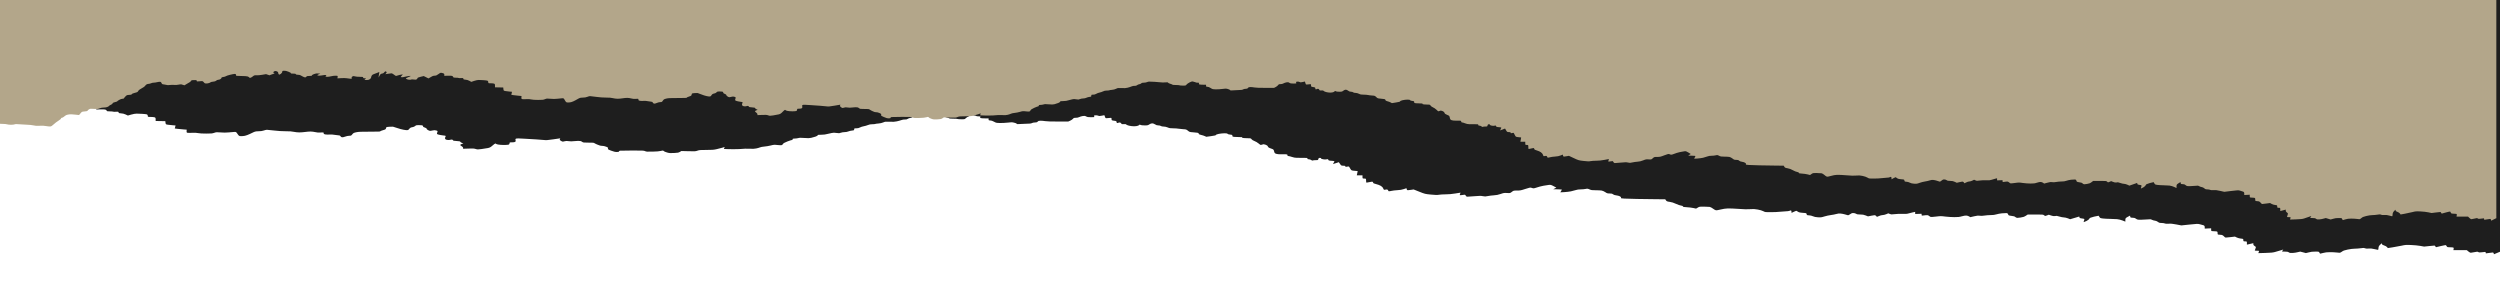 <?xml version="1.0" encoding="UTF-8"?> <svg xmlns="http://www.w3.org/2000/svg" width="4096" height="494" viewBox="0 0 4096 494" fill="none"> <mask id="mask0_4167_3101" style="mask-type:alpha" maskUnits="userSpaceOnUse" x="0" y="0" width="4096" height="494"> <rect width="4096" height="493.824" fill="#D9D9D9"></rect> </mask> <g mask="url(#mask0_4167_3101)"> <g filter="url(#filter0_d_4167_3101)"> <path fill-rule="evenodd" clip-rule="evenodd" d="M4091.02 408.514L4096 406.435L4096 -57.486L4096 -521.407L1697 -521.407L-702 -521.407L-702 -135.692L-702 250.023L-699.29 251.064C-697.185 251.871 -695.138 252.104 -690.142 252.104C-686.296 252.104 -682.791 252.387 -681.432 252.807C-680.182 253.194 -676.827 253.517 -673.98 253.525C-671.056 253.534 -667.984 253.239 -666.928 252.848C-665.488 252.315 -663.978 252.257 -660.392 252.593C-657.828 252.833 -650.986 253.177 -645.188 253.356C-638.398 253.567 -633.186 254.004 -630.545 254.585C-627.209 255.318 -625.073 255.428 -619.078 255.173C-613.518 254.937 -610.436 255.06 -606.516 255.671C-603.659 256.117 -600.126 256.413 -598.665 256.327C-596.697 256.213 -594.944 255.305 -591.899 252.821C-589.639 250.977 -585.55 248.319 -582.812 246.914C-580.061 245.503 -577.833 243.844 -577.833 243.206C-577.833 242.507 -577.15 242.052 -576.1 242.052C-575.147 242.052 -573.357 241.245 -572.125 240.258C-570.892 239.27 -568.838 238.076 -567.56 237.604C-566.283 237.132 -563.452 236.628 -561.268 236.483C-559.086 236.338 -554.167 236.554 -550.338 236.963C-546.509 237.371 -543.311 237.66 -543.231 237.605C-543.15 237.55 -541.891 236.277 -540.432 234.775C-537.869 232.139 -537.602 232.035 -532.609 231.729C-528.361 231.468 -527.308 231.197 -526.696 230.201C-526.288 229.535 -524.912 228.565 -523.64 228.045C-521.582 227.204 -520.587 227.149 -514.564 227.545C-508.125 227.969 -507.611 227.926 -503.868 226.658C-501.118 225.726 -498.599 225.321 -495.49 225.312C-492.359 225.303 -490.193 224.952 -488.169 224.124C-486.588 223.478 -485.293 222.702 -485.293 222.398C-485.293 222.095 -484.017 221.437 -482.455 220.935C-480.894 220.433 -479.259 219.359 -478.824 218.548C-478.244 217.468 -476.965 216.891 -474.048 216.394C-471.857 216.019 -470.065 215.486 -470.065 215.209C-470.065 214.932 -468.353 213.861 -466.258 212.831C-463.919 211.679 -461.436 210.954 -459.816 210.948C-458.366 210.944 -457.175 210.67 -457.168 210.341C-457.163 210.012 -455.885 208.626 -454.329 207.261C-451.728 204.978 -451.147 204.767 -447.066 204.629C-443.603 204.511 -442.492 204.243 -441.998 203.408C-441.61 202.75 -439.332 201.919 -436.095 201.254C-431.627 200.335 -430.646 199.868 -429.652 198.193C-428.896 196.916 -426.526 195.362 -422.965 193.807C-419.932 192.482 -417.079 190.786 -416.628 190.04C-416.177 189.293 -414.97 188.204 -413.945 187.62C-412.92 187.036 -410.978 186.552 -409.628 186.543C-408.278 186.535 -406.219 186.097 -405.054 185.571C-403.888 185.044 -401.565 184.606 -399.894 184.597C-398.222 184.587 -395.536 184.272 -393.925 183.896C-392.314 183.519 -389.885 183.204 -388.528 183.194C-386.562 183.181 -385.845 183.588 -385.014 185.193C-384.101 186.953 -383.488 187.248 -380.168 187.525C-378.079 187.699 -375.666 188.08 -374.806 188.372C-373.74 188.733 -372.019 188.758 -369.388 188.45C-367.267 188.202 -363.312 188.123 -360.598 188.274C-357.363 188.456 -354.488 188.308 -352.246 187.844C-350.365 187.456 -348.036 187.244 -347.07 187.374C-346.104 187.504 -344.323 187.959 -343.114 188.385C-341.073 189.105 -340.821 189.093 -339.6 188.218C-338.876 187.699 -336.958 186.73 -335.335 186.064C-333.712 185.398 -331.473 184.268 -330.356 183.553C-329.24 182.839 -328.328 181.927 -328.328 181.528C-328.328 181.129 -327.063 180.673 -325.519 180.514C-323.974 180.356 -321.469 180.298 -319.955 180.386C-317.919 180.503 -317.227 180.837 -317.304 181.666C-317.398 182.678 -317.055 182.755 -313.79 182.45C-311.799 182.265 -309.126 182.083 -307.85 182.047C-306.202 182 -305.163 182.432 -304.275 183.537C-303.586 184.393 -302.414 185.342 -301.669 185.646C-300.727 186.031 -299.141 186.064 -296.458 185.753C-294.336 185.508 -292.101 184.849 -291.492 184.289C-290.775 183.628 -288.919 183.172 -286.221 182.992C-283.195 182.79 -281.512 182.32 -280.063 181.271C-278.921 180.444 -277.1 179.827 -275.805 179.827C-274.56 179.827 -272.69 179.296 -271.65 178.647C-270.61 177.998 -269.758 177.046 -269.758 176.531C-269.758 175.879 -268.687 175.499 -266.235 175.279C-264.296 175.105 -262.168 174.548 -261.505 174.042C-260.842 173.535 -257.17 172.476 -253.348 171.687C-249.525 170.899 -245.46 170.254 -244.314 170.255C-242.805 170.256 -242.196 170.655 -242.105 171.703C-242.035 172.498 -241.691 173.267 -241.338 173.411C-240.987 173.555 -236.563 173.689 -231.508 173.709C-225.751 173.732 -221.377 173.996 -219.803 174.415C-218.421 174.783 -217.022 175.507 -216.691 176.022C-216.343 176.566 -215.424 176.854 -214.497 176.709C-213.621 176.572 -211.536 175.533 -209.863 174.402C-207.061 172.507 -206.5 172.361 -202.699 172.542C-200.247 172.659 -195.699 172.311 -191.483 171.682L-184.39 170.626L-181.08 171.589L-177.769 172.552L-174.734 171.523C-173.064 170.956 -170.701 170.244 -169.48 169.94C-167.429 169.429 -167.408 169.338 -169.204 168.743C-170.647 168.265 -170.88 167.82 -170.111 167.012C-169.542 166.414 -168.251 165.796 -167.247 165.638C-166.24 165.48 -164.436 165.714 -163.236 166.158C-161.936 166.639 -161.054 167.612 -161.054 168.566C-161.054 169.447 -160.551 170.534 -159.938 170.982C-158.959 171.697 -158.494 171.608 -156.136 170.255C-154.623 169.386 -153.395 167.952 -153.327 166.97C-153.219 165.431 -152.822 165.21 -149.915 165.074C-147.51 164.961 -145.205 165.395 -141.35 166.686C-138.205 167.739 -136.326 168.719 -136.697 169.114C-137.163 169.609 -136.127 169.775 -132.56 169.775C-128.787 169.775 -127.674 169.973 -127.189 170.732C-126.757 171.407 -125.591 171.69 -123.245 171.69C-121.413 171.69 -119.234 172.037 -118.402 172.461C-117.572 172.885 -115.483 173.855 -113.761 174.615C-112.039 175.375 -110.049 175.998 -109.339 175.998C-108.629 175.998 -107.548 175.459 -106.936 174.801C-106.002 173.798 -105.059 173.604 -101.108 173.604C-97.273 173.604 -96.393 173.436 -96.393 172.704C-96.393 172.209 -94.552 171.229 -92.3 170.528C-88.956 169.486 -87.457 169.309 -84.106 169.566L-80.006 169.881L-82.928 170.82C-84.535 171.336 -85.851 172.066 -85.851 172.443C-85.851 172.876 -84.62 173.126 -82.48 173.126C-80.625 173.126 -77.303 172.817 -75.096 172.441C-72.683 172.029 -70.44 171.919 -69.465 172.165C-68.147 172.498 -68.122 172.711 -69.334 173.308C-70.154 173.711 -70.485 174.266 -70.069 174.541C-69.653 174.815 -68.042 175.04 -66.49 175.04C-64.936 175.04 -61.575 174.595 -59.019 174.05C-56.27 173.465 -52.785 173.123 -50.49 173.213C-46.678 173.362 -46.616 173.402 -46.996 175.451L-47.381 177.537L-40.209 177.196C-35.999 176.997 -31.727 177.057 -29.865 177.344C-28.122 177.612 -25.092 177.943 -23.133 178.079C-19.701 178.318 -19.586 178.269 -20.018 176.761C-20.313 175.73 -19.785 174.917 -18.47 174.38C-16.656 173.639 -16.225 173.632 -13.72 174.303C-12.076 174.743 -8.348 175.04 -4.48 175.04C1.655 175.04 2.003 175.104 2.003 176.237C2.003 177.208 2.58 177.434 5.067 177.434C8.054 177.434 8.083 177.463 6.238 178.614C5.198 179.262 4.346 179.908 4.346 180.049C4.346 180.19 6.155 180.306 8.366 180.306C11.467 180.306 12.94 179.988 14.809 178.916C16.141 178.151 17.235 176.912 17.238 176.163C17.242 175.414 17.791 173.996 18.46 173.012C19.153 171.994 20.791 170.989 22.261 170.682C23.682 170.384 26.794 169.38 29.175 168.45C32.425 167.181 33.39 166.986 33.051 167.669C32.801 168.169 32.371 170.302 32.092 172.408L31.585 176.237L33.536 173.142C35.126 170.621 35.992 169.999 38.218 169.785C40.017 169.611 41.4 168.964 42.269 167.889C42.994 166.992 44.18 166.178 44.906 166.081C45.631 165.985 46.515 166.507 46.87 167.242C47.248 168.023 46.81 169.026 45.818 169.655C44.883 170.248 44.329 170.732 44.584 170.732C44.841 170.732 47.291 170.409 50.03 170.014C52.769 169.62 55.684 169.296 56.509 169.296C57.333 169.296 59.398 170.266 61.096 171.45C62.796 172.635 64.62 173.604 65.149 173.604C65.68 173.604 67.413 173.187 69 172.677C70.587 172.166 73.3 171.604 75.029 171.427L78.172 171.104L75.905 173.265C73.716 175.352 73.712 175.434 75.793 175.657C76.977 175.783 78.386 175.723 78.924 175.523C79.461 175.322 82.932 174.704 86.636 174.149C90.34 173.593 93.372 173.342 93.372 173.589C93.372 173.836 91.263 174.73 88.686 175.576C86.109 176.423 84.001 177.369 84.001 177.679C84.001 177.989 84.965 178.599 86.143 179.035C87.322 179.47 89.694 179.827 91.414 179.827C93.135 179.827 94.543 179.629 94.543 179.387C94.543 179.128 96.321 179.147 98.866 179.434C102.536 179.848 103.421 179.793 104.723 179.065C105.567 178.594 106.271 177.764 106.29 177.223C106.312 176.524 108.058 175.878 112.293 175.003L118.264 173.77L122.814 175.721L127.366 177.673L130.25 176.237C131.837 175.447 133.94 174.424 134.924 173.963C135.908 173.503 138.035 173.126 139.652 173.126C141.917 173.126 143.418 172.577 146.195 170.732C148.177 169.416 150.427 168.339 151.195 168.339C151.963 168.339 153.763 168.675 155.194 169.084C157.113 169.633 157.798 170.311 157.798 171.658L157.798 173.487L162.999 173.247C165.861 173.116 169.482 173.139 171.05 173.3C173.03 173.503 174.113 174.031 174.604 175.034C175.247 176.347 175.727 176.476 179.956 176.476C182.51 176.476 184.906 176.677 185.277 176.923C185.65 177.169 187.748 177.252 189.941 177.106C193.641 176.861 193.956 176.941 194.312 178.215C194.636 179.369 195.293 179.611 198.444 179.736C200.999 179.837 203.359 180.428 205.864 181.594L209.539 183.304L215.004 181.722C218.401 180.738 221.797 180.151 223.981 180.171C225.914 180.187 230.131 180.361 233.352 180.555C236.574 180.75 239.867 181.123 240.673 181.384C241.479 181.645 242.138 182.694 242.138 183.715C242.138 185.523 242.244 185.571 246.315 185.571C248.612 185.571 251.511 185.794 252.757 186.066C254.606 186.471 255.023 187.084 255.023 189.395L255.023 192.228L262.93 192.37L270.837 192.511L271.181 195.175C271.508 197.693 271.731 197.868 275.281 198.377C277.346 198.673 280.97 199.057 283.333 199.229L287.63 199.544L287.001 202.035L286.37 204.526L290.904 205.091C293.396 205.403 297.808 205.834 300.707 206.051L305.978 206.445L305.673 208.78C305.479 210.258 305.91 211.259 306.844 211.505C307.657 211.719 311.22 211.768 314.764 211.615C319.45 211.411 322.165 211.541 324.72 212.091C327.089 212.602 331.354 212.85 337.809 212.851C346.375 212.854 347.757 212.726 350.943 211.63C354.362 210.454 354.775 210.427 361.313 210.953C366.426 211.364 369.719 211.364 374.535 210.952C378.062 210.65 382.265 210.293 383.875 210.159C386.636 209.93 386.937 210.116 389.147 213.42C391.26 216.579 391.799 216.937 394.634 217.071C396.363 217.153 399.347 216.888 401.267 216.482C403.187 216.076 406.781 214.748 409.252 213.53C411.724 212.311 414.908 210.799 416.329 210.17C418.255 209.316 420.146 209.025 423.773 209.025C427.251 209.025 429.626 208.684 432.115 207.828C434.03 207.17 436.339 206.632 437.246 206.632C438.153 206.632 443.443 207.17 449.001 207.828C455.862 208.641 461.985 209.025 468.071 209.025C474.797 209.025 478.126 209.264 481.406 209.982C483.811 210.509 487.822 210.94 490.321 210.94C492.818 210.94 497.104 210.617 499.843 210.222C502.582 209.827 506.589 209.504 508.748 209.504C510.905 209.504 514.366 209.925 516.437 210.439C519.296 211.15 521.417 211.307 525.25 211.092C530.281 210.81 530.299 210.815 530.299 212.322C530.299 213.484 530.959 213.938 533.145 214.277C534.71 214.52 537.859 214.596 540.142 214.444C542.807 214.268 545.731 214.448 548.309 214.947C550.517 215.376 553.388 215.726 554.689 215.726C556.376 215.726 557.28 216.147 557.844 217.195C558.277 218.002 559.406 218.784 560.35 218.932C561.323 219.085 563.592 218.605 565.594 217.823C567.685 217.006 570.4 216.444 572.26 216.444C575.001 216.444 575.627 216.142 577.216 214.051C578.731 212.059 579.812 211.497 583.659 210.7C587.671 209.869 590.604 209.743 605.853 209.743C619.197 209.743 623.355 209.6 623.136 209.15C622.978 208.824 624.926 207.995 627.467 207.309C631.449 206.232 632.135 205.785 632.44 204.074C632.789 202.121 632.884 202.082 638.194 201.688C643.051 201.328 643.912 201.408 646.753 202.484C648.492 203.142 652.651 204.442 655.997 205.373C659.342 206.303 663.587 207.129 665.429 207.207C668.482 207.337 668.936 207.152 670.558 205.101C671.893 203.416 673.131 202.74 675.506 202.402C677.369 202.137 679.296 201.337 680.183 200.462C681.441 199.222 682.337 198.973 685.554 198.973C687.678 198.973 690.249 199.104 691.268 199.264C692.343 199.432 693.122 200.113 693.122 200.884C693.122 201.774 694.089 202.473 696.05 202.998C697.839 203.477 698.978 204.233 698.978 204.941C698.978 205.578 700.194 206.677 701.681 207.383C704.349 208.651 704.429 208.657 708.213 207.858C711.644 207.132 712.321 207.123 714.719 207.765C717.19 208.426 717.32 208.677 716.406 211.027C715.505 213.345 715.651 213.648 718.033 214.419C719.472 214.885 722.931 215.526 725.72 215.844C730.588 216.401 730.757 216.482 729.93 217.87C729.457 218.665 729.075 219.902 729.082 220.62C729.089 221.337 729.764 222.252 730.58 222.654C731.397 223.056 733.286 223.385 734.78 223.385C736.274 223.385 737.808 223.179 738.188 222.927C738.569 222.675 739.655 222.591 740.6 222.739C741.545 222.887 742.32 223.396 742.32 223.87C742.32 224.54 743.618 224.804 748.177 225.06C752.415 225.298 754.034 225.6 754.034 226.151C754.034 226.57 755.19 227.416 756.603 228.031L759.173 229.148L756.603 229.883C755.19 230.288 754.034 231.008 754.034 231.485C754.034 231.96 755.088 232.898 756.376 233.567C757.665 234.236 758.719 235.447 758.719 236.258L758.719 237.732L767.413 237.432C774.954 237.171 776.531 237.258 779.305 238.083C782.426 239.012 782.656 239.015 789.059 238.188C792.667 237.722 797.356 236.98 799.48 236.539C802.44 235.925 804.188 234.965 806.958 232.433C808.947 230.615 811.031 229.129 811.589 229.129C812.146 229.129 812.603 229.338 812.603 229.595C812.603 229.851 814.159 230.39 816.059 230.791C817.96 231.193 822.335 231.522 825.781 231.522C829.229 231.522 832.681 231.263 833.454 230.947C834.227 230.632 834.859 229.662 834.859 228.794C834.859 227.311 835.108 227.214 838.918 227.214C841.754 227.214 843.347 226.931 844.209 226.273C844.887 225.755 845.12 224.506 844.725 223.497C844.215 222.195 844.498 221.497 845.698 221.09C847.018 220.642 850.062 220.683 859.573 221.277C866.275 221.696 874.921 222.206 878.786 222.41C882.652 222.614 888.01 223.028 890.694 223.33C895.133 223.829 896.58 223.731 906.746 222.246L917.919 220.615L917.256 221.97C916.79 222.923 917.363 223.767 919.187 224.814C921.72 226.267 921.852 226.283 924.753 225.507C927.261 224.836 928.385 224.8 931.954 225.28C935.041 225.695 937.076 225.71 939.482 225.335C941.295 225.052 944.74 224.821 947.136 224.821C950.735 224.821 951.854 225.071 953.569 226.257C955.579 227.648 955.917 227.693 964.364 227.693C969.159 227.693 973.083 227.859 973.083 228.062C973.083 228.265 975.371 229.45 978.168 230.695C981.854 232.336 984.134 232.958 986.458 232.958C988.467 232.958 990.992 233.501 993.224 234.413C996.07 235.576 996.65 236.143 996.114 237.239C995.535 238.422 996.234 238.913 1001.2 240.81C1005.43 242.427 1007.9 243.01 1010.52 243.01C1013.23 243.01 1014.08 242.794 1014.08 242.104C1014.08 241.605 1014.92 241.067 1015.93 240.907C1016.95 240.747 1026.1 240.616 1036.25 240.616C1053.58 240.616 1054.86 240.679 1056.95 241.63C1058.98 242.553 1060.08 242.623 1069.23 242.413C1076.24 242.252 1080.27 241.917 1082.55 241.306C1085.73 240.455 1085.87 240.456 1087.44 241.333C1088.32 241.829 1089.05 242.356 1089.06 242.503C1089.06 242.65 1090.89 243.277 1093.11 243.897C1096.7 244.895 1097.96 244.985 1104.24 244.687C1110.33 244.398 1111.67 244.148 1113.85 242.896L1116.38 241.44L1127.81 241.746C1138.82 242.041 1139.37 242.009 1142.72 240.856C1145.9 239.764 1147.17 239.659 1157.28 239.659C1166.87 239.659 1169.1 239.497 1173.92 238.451C1176.98 237.786 1181.24 236.692 1183.4 236.019L1187.33 234.795L1186.68 236.436L1186.03 238.076L1194.06 238.359C1198.48 238.515 1206.1 238.471 1211 238.263C1215.9 238.055 1220.4 237.763 1220.98 237.614C1221.57 237.465 1224.94 237.501 1228.47 237.694C1233.45 237.966 1235.81 237.861 1238.99 237.227C1241.24 236.778 1244.06 235.972 1245.24 235.437C1246.43 234.902 1249.55 234.315 1252.18 234.133C1254.82 233.951 1259.47 233.174 1262.53 232.406C1267.75 231.093 1268.4 231.043 1273.43 231.56C1276.37 231.862 1279.51 231.995 1280.4 231.854C1281.3 231.713 1282.37 230.854 1282.79 229.944C1283.32 228.787 1285.46 227.553 1289.9 225.837C1293.39 224.488 1296.8 223.385 1297.49 223.385C1298.17 223.385 1298.73 222.846 1298.73 222.188C1298.73 221.199 1299.29 220.991 1301.98 220.991C1303.77 220.991 1306.39 220.661 1307.8 220.257C1309.97 219.637 1311.54 219.606 1317.89 220.058C1324.2 220.506 1325.97 220.473 1328.91 219.852C1330.84 219.445 1334.06 218.546 1336.07 217.855C1338.08 217.164 1339.73 216.187 1339.73 215.684C1339.73 214.91 1340.59 214.769 1345.34 214.769C1349.75 214.769 1352.34 214.41 1357.35 213.106C1360.87 212.191 1364.9 211.437 1366.32 211.431C1367.74 211.424 1370.25 211.669 1371.9 211.976C1374.47 212.454 1375.27 212.387 1377.59 211.497C1379.13 210.908 1381.81 210.461 1383.82 210.461C1386.02 210.461 1388.33 210.032 1389.97 209.317C1391.42 208.688 1394.15 208.047 1396.04 207.893C1399.05 207.647 1399.47 207.408 1399.47 205.926C1399.47 204.374 1399.75 204.238 1402.95 204.238C1405.44 204.238 1407.15 203.839 1408.97 202.833C1410.37 202.059 1413.15 201.162 1415.16 200.839C1417.16 200.516 1420.22 199.641 1421.95 198.895C1424.24 197.908 1426.23 197.537 1429.2 197.537C1431.46 197.537 1433.6 197.34 1433.96 197.1C1434.32 196.86 1436.66 196.522 1439.16 196.35C1441.99 196.154 1444.96 195.495 1447.06 194.594C1450.29 193.206 1450.7 193.163 1457.63 193.462C1463.54 193.718 1465.65 193.603 1469.35 192.825C1471.82 192.303 1475.14 191.38 1476.71 190.773C1478.51 190.081 1480.72 189.718 1482.63 189.8C1484.9 189.897 1486.1 189.613 1487.3 188.695C1488.19 188.016 1490.08 187.341 1491.49 187.196C1492.9 187.052 1494.64 186.411 1495.35 185.773C1496.33 184.897 1497.56 184.613 1500.4 184.613C1502.56 184.613 1505.23 184.201 1506.68 183.643C1509.09 182.72 1509.78 182.699 1520.82 183.222C1527.2 183.525 1533.24 183.948 1534.25 184.162C1535.26 184.377 1537.9 184.386 1540.11 184.183C1542.32 183.98 1544.79 183.904 1545.6 184.014C1546.4 184.124 1547.06 184.498 1547.06 184.845C1547.06 185.192 1548.91 185.921 1551.16 186.464C1553.42 187.008 1555.26 187.676 1555.26 187.948C1555.26 188.228 1558.03 188.443 1561.64 188.443C1565.14 188.443 1568.33 188.658 1568.73 188.921C1569.13 189.185 1572.02 189.4 1575.15 189.4C1580.61 189.4 1580.91 189.33 1582.18 187.754C1582.91 186.849 1585.65 185.207 1588.26 184.106C1590.88 183.005 1593.35 182.317 1593.76 182.576C1594.17 182.836 1595.69 183.199 1597.14 183.385C1598.59 183.569 1599.77 183.921 1599.77 184.167C1599.77 184.412 1601.37 184.613 1603.31 184.613C1606.54 184.613 1606.78 184.723 1606.08 185.861C1605.57 186.687 1605.86 187.251 1606.94 187.529C1607.83 187.761 1611.06 187.952 1614.12 187.957L1619.69 187.964L1619.69 189.639C1619.69 191.049 1620.11 191.319 1622.32 191.344C1624.03 191.363 1626.22 192.084 1628.52 193.378C1631.82 195.243 1632.5 195.393 1638.25 195.529C1641.64 195.609 1647.37 195.324 1650.98 194.895C1657.14 194.164 1657.77 194.168 1661.38 194.961C1663.49 195.426 1665.48 196.217 1665.8 196.72C1666.12 197.222 1666.88 197.508 1667.49 197.356C1668.09 197.203 1673.2 196.976 1678.84 196.85C1687.46 196.658 1689.36 196.466 1690.77 195.643C1691.76 195.065 1693.75 194.665 1695.64 194.665C1698.11 194.665 1699.13 194.341 1700.16 193.229C1701.22 192.078 1702.17 191.793 1704.95 191.793C1706.87 191.793 1710.21 192.091 1712.38 192.454C1715.11 192.912 1721.55 193.116 1733.26 193.117L1750.2 193.118L1753.39 191.721C1755.15 190.952 1757.19 189.578 1757.93 188.665C1759.04 187.289 1759.83 187.007 1762.6 187.007C1764.76 187.007 1766.75 186.587 1768.22 185.821C1769.48 185.168 1772.02 184.4 1773.86 184.113C1776.85 183.65 1777.48 183.729 1779.62 184.821C1781.6 185.835 1783 186.049 1787.68 186.049C1793.33 186.049 1793.34 186.045 1792.66 184.64C1792.1 183.504 1792.43 183.171 1794.35 182.922C1795.86 182.726 1797.58 182.923 1799.02 183.457C1801.16 184.249 1801.56 184.252 1805.33 183.517L1809.36 182.732L1810.07 184.51C1810.46 185.488 1810.9 186.612 1811.04 187.007C1811.18 187.402 1812.07 187.696 1813.01 187.661C1813.95 187.626 1816.17 187.442 1817.95 187.25C1821.11 186.909 1821.17 186.941 1821.17 189.072C1821.17 191.125 1821.38 191.27 1825.27 191.793C1828.89 192.282 1829.37 192.537 1829.37 193.984C1829.37 194.885 1829.86 195.622 1830.47 195.622C1831.08 195.622 1831.9 195.407 1832.3 195.144C1832.69 194.881 1833.74 194.665 1834.61 194.665C1835.49 194.665 1836.57 195.334 1837.01 196.151C1837.72 197.481 1838.16 197.608 1841.14 197.365C1843.73 197.153 1844.62 197.294 1845.18 198.01C1845.57 198.513 1847.64 199.367 1849.77 199.906C1851.91 200.446 1855.57 200.888 1857.91 200.888C1860.6 200.888 1863.03 200.536 1864.51 199.93C1865.8 199.404 1866.87 198.704 1866.89 198.375C1866.91 198.01 1867.53 198.102 1868.48 198.614C1869.56 199.196 1871.66 199.452 1875.36 199.452C1880.19 199.452 1880.89 199.3 1883.09 197.776C1884.53 196.779 1886.43 196.101 1887.78 196.101C1889.13 196.101 1891.03 196.779 1892.47 197.776C1894.2 198.98 1895.71 199.452 1897.81 199.452C1899.54 199.452 1901.25 199.844 1901.99 200.409C1902.78 201.014 1904.45 201.366 1906.5 201.366C1908.59 201.366 1910.96 201.881 1913.12 202.802C1915.96 204.014 1917.38 204.238 1922.2 204.238C1925.35 204.238 1929.07 204.498 1930.48 204.815C1931.88 205.131 1935.41 205.509 1938.31 205.652C1943.2 205.895 1943.77 206.075 1946.31 208.164C1948.84 210.252 1949.44 210.437 1954.51 210.738C1957.52 210.916 1960.9 211.257 1962.03 211.496C1963.15 211.735 1964.08 212.456 1964.08 213.098C1964.08 213.922 1965.15 214.494 1967.74 215.039C1969.75 215.465 1972.52 216.33 1973.89 216.961L1976.38 218.11L1984.28 217.04C1990 216.267 1992.19 215.741 1992.19 215.14C1992.19 214.654 1994.12 213.908 1996.83 213.342C1999.38 212.811 2003.54 212.375 2006.06 212.375C2009.59 212.375 2010.79 212.587 2011.24 213.282C2011.58 213.819 2013.31 214.322 2015.48 214.517C2018.67 214.803 2019.13 215.045 2019.13 216.422C2019.13 217.806 2019.58 218.037 2022.79 218.299C2024.81 218.464 2028.55 218.598 2031.12 218.598C2034.62 218.598 2035.63 218.764 2035.16 219.263C2034.74 219.711 2035.7 220.024 2038.11 220.221C2040.07 220.381 2043.44 220.513 2045.58 220.513C2049.04 220.513 2049.6 220.702 2050.61 222.186C2051.23 223.106 2053.34 224.408 2055.29 225.08C2057.24 225.752 2060.2 227.476 2061.86 228.911C2063.52 230.347 2065.22 231.522 2065.64 231.522C2066.05 231.522 2067.27 231.195 2068.35 230.797C2070.11 230.145 2070.63 230.172 2073.42 231.07C2075.47 231.729 2076.78 232.722 2077.28 233.98C2077.84 235.412 2079.12 236.25 2082.39 237.323C2086.43 238.65 2086.8 238.988 2087.48 241.951C2088.06 244.489 2088.75 245.324 2090.86 246.001C2092.59 246.555 2095.35 246.836 2098.79 246.803C2101.68 246.776 2105.24 246.773 2106.69 246.796C2108.82 246.831 2109.33 247.117 2109.33 248.275C2109.33 249.217 2109.92 249.711 2111.04 249.711C2111.99 249.711 2114.53 250.345 2116.69 251.119C2119.28 252.048 2121.98 252.545 2124.63 252.579C2126.85 252.608 2131.69 252.626 2135.39 252.62C2141.78 252.61 2142.13 252.67 2142.13 253.793C2142.13 254.651 2142.76 254.976 2144.43 254.976C2145.73 254.976 2147.44 255.526 2148.36 256.241C2149.4 257.05 2150.28 257.309 2150.81 256.959C2151.26 256.658 2153.42 256.412 2155.6 256.412C2159.33 256.412 2159.58 256.307 2159.92 254.621C2160.17 253.369 2160.9 252.782 2162.33 252.671C2163.72 252.564 2164.38 252.816 2164.38 253.447C2164.38 254.027 2165.67 254.6 2167.79 254.958C2170.28 255.38 2171.84 255.395 2173.57 255.016C2175.66 254.56 2175.99 254.654 2176.31 255.81C2176.56 256.69 2177.45 257.169 2179.03 257.264C2180.31 257.343 2182.58 257.513 2184.07 257.643C2185.94 257.807 2186.6 258.132 2186.21 258.701C2185.9 259.153 2185.28 260.262 2184.83 261.164L2184.02 262.805L2188.77 261.267L2193.52 259.729L2195.51 262.618C2197.34 265.291 2197.74 265.506 2200.85 265.506C2203.43 265.506 2204.21 265.729 2204.21 266.464C2204.21 266.99 2204.51 267.421 2204.87 267.421C2205.24 267.421 2206.54 267.201 2207.77 266.932C2209.68 266.515 2210.12 266.639 2210.73 267.77C2211.13 268.5 2212.08 270.066 2212.85 271.25C2214.16 273.271 2214.56 273.432 2219.34 273.845L2224.43 274.285L2223.71 277.794L2222.98 281.302L2227.65 281.302L2232.32 281.302L2232.32 283.935C2232.32 286.424 2232.48 286.567 2235.25 286.567C2238.1 286.567 2238.18 286.663 2238.18 289.918C2238.18 291.761 2238.47 293.269 2238.81 293.269C2239.16 293.269 2241.48 292.844 2243.97 292.325C2247.96 291.495 2248.58 291.47 2249.2 292.125C2249.58 292.534 2249.89 293.242 2249.89 293.698C2249.89 294.17 2251.94 294.999 2254.63 295.616C2257.24 296.215 2260.63 297.493 2262.18 298.457C2263.72 299.421 2265.28 300.801 2265.64 301.525C2266 302.249 2266.57 303.385 2266.91 304.049C2267.45 305.109 2267.82 305.191 2269.99 304.718C2271.9 304.3 2272.67 304.324 2273.45 304.827C2274.01 305.183 2274.47 305.839 2274.48 306.284C2274.49 306.729 2274.93 307.202 2275.46 307.336C2275.98 307.469 2277.96 307.195 2279.85 306.727C2281.74 306.258 2286.07 305.74 2289.47 305.575C2293.96 305.359 2296.86 304.872 2300.01 303.806L2304.36 302.336L2304.73 304.025C2304.93 304.956 2305.72 305.697 2306.48 305.677C2307.25 305.657 2309.72 305.358 2311.98 305.012L2316.08 304.384L2325.45 308.127C2334.62 311.789 2335.03 311.89 2344.4 312.784C2352.7 313.577 2354.47 313.613 2357.71 313.057C2359.76 312.704 2364.68 312.408 2368.63 312.399C2373.72 312.387 2378.32 311.979 2384.37 311.004L2392.92 309.626L2392.12 311.807C2391.33 313.961 2391.35 313.983 2394.29 313.682C2395.93 313.514 2398.05 313.255 2398.99 313.106C2400.24 312.911 2400.93 313.308 2401.5 314.54C2402.03 315.701 2402.92 316.244 2404.28 316.245C2405.38 316.245 2410.66 315.889 2416.02 315.454C2424.83 314.74 2426.13 314.735 2429.53 315.397C2433 316.073 2433.64 316.059 2437.64 315.222C2440.02 314.722 2444.48 314.174 2447.55 314.004C2451.68 313.775 2454.57 313.202 2458.64 311.801C2463.73 310.053 2464.55 309.93 2469.19 310.213C2474.2 310.518 2474.22 310.513 2477.01 308.356C2479.75 306.244 2479.95 306.192 2485.5 306.192C2490.65 306.192 2491.96 305.942 2499.09 303.589C2505.75 301.392 2507.26 301.082 2508.76 301.602C2509.73 301.94 2511.17 302.366 2511.95 302.546C2512.75 302.733 2515.33 302.148 2517.93 301.186C2520.45 300.258 2525.35 298.972 2528.82 298.328C2532.29 297.685 2536.45 297.039 2538.06 296.894C2540.52 296.673 2541.7 297.01 2545.46 299.018L2549.94 301.405L2547.4 302.722L2544.86 304.038L2552.12 304.182C2558.98 304.318 2559.34 304.385 2558.65 305.379C2558.24 305.958 2557.59 307.035 2557.2 307.773L2556.48 309.115L2562.79 308.784C2566.26 308.602 2571.21 308.023 2573.78 307.497C2576.36 306.971 2579.96 306.031 2581.78 305.409C2584.04 304.637 2586.57 304.278 2589.74 304.278C2592.3 304.278 2595.88 303.965 2597.69 303.583C2600.81 302.922 2601.15 302.959 2604.29 304.301C2607.21 305.545 2608.41 305.714 2614.34 305.714C2618.04 305.714 2622.39 305.918 2623.99 306.167C2625.6 306.417 2628.32 307.602 2630.04 308.8C2632.77 310.704 2633.66 310.979 2637.12 310.979C2640.31 310.979 2641.42 311.25 2642.84 312.375C2643.97 313.267 2645.88 313.885 2648.13 314.087C2650.07 314.261 2652.74 314.97 2654.07 315.662C2655.58 316.443 2656.26 317.314 2655.86 317.958C2655.29 318.894 2655.83 319.031 2661.36 319.354C2664.73 319.552 2674.08 319.825 2682.14 319.96C2690.19 320.096 2703.88 320.28 2712.56 320.368L2728.34 320.529L2729.56 322.297C2730.58 323.786 2731.54 324.17 2735.66 324.731C2739 325.187 2742.22 326.198 2745.87 327.946C2748.8 329.348 2752.49 330.628 2754.07 330.79C2755.87 330.974 2757.08 331.486 2757.32 332.161C2757.63 333.069 2758.6 333.277 2763.55 333.499C2766.77 333.643 2771.53 334.216 2774.14 334.773L2778.87 335.786L2781.61 334.152C2784.24 332.585 2784.64 332.52 2791.52 332.552C2795.46 332.571 2799.73 332.753 2801.01 332.956C2802.29 333.16 2804.66 334.368 2806.28 335.64C2807.9 336.913 2810.03 338.152 2811.01 338.395C2812.29 338.711 2814.55 338.393 2818.91 337.283C2822.85 336.285 2827.03 335.655 2830.6 335.522C2833.67 335.408 2841.78 335.731 2848.62 336.239C2858.45 336.969 2862.4 337.065 2867.39 336.695C2872.9 336.287 2874.49 336.364 2879.79 337.296C2883.31 337.914 2887.15 339.05 2888.9 339.989C2891.92 341.603 2891.99 341.613 2901.54 341.608C2906.82 341.605 2913.73 341.282 2916.89 340.89C2920.06 340.498 2924.34 340.177 2926.41 340.177C2928.49 340.177 2930.84 339.854 2931.64 339.459C2932.44 339.064 2933.56 338.741 2934.13 338.741C2934.69 338.741 2935.18 339.657 2935.2 340.775L2935.24 342.81L2939.16 340.94C2942.93 339.14 2943.13 339.107 2944.38 340.065C2945.1 340.612 2946.45 341.374 2947.39 341.757C2948.33 342.14 2951.46 342.6 2954.36 342.777C2959.41 343.087 2959.64 343.169 2959.98 344.869C2960.3 346.445 2960.73 346.655 2963.85 346.785C2965.96 346.873 2968.54 347.485 2970.3 348.311C2972.4 349.302 2974.72 349.778 2978.5 349.997C2983.29 350.274 2984.28 350.147 2989.12 348.636C2992.06 347.72 2996.8 346.692 2999.66 346.352C3002.52 346.012 3006.43 345.256 3008.37 344.671C3010.89 343.909 3012.88 343.681 3015.4 343.868C3017.33 344.012 3020.49 344.601 3022.42 345.179C3024.36 345.756 3026.58 346.382 3027.36 346.57C3028.27 346.79 3029.64 346.222 3031.19 344.98C3032.98 343.547 3034.31 343.049 3036.37 343.049C3038.03 343.049 3039.91 343.528 3041.06 344.246C3042.6 345.206 3043.94 345.442 3047.87 345.442C3051.79 345.442 3053.54 345.747 3056.63 346.973L3060.5 348.504L3066 347.411C3071.23 346.373 3071.58 346.361 3073.03 347.168C3073.87 347.636 3074.55 348.3 3074.55 348.645C3074.55 348.99 3074.85 349.272 3075.21 349.272C3075.58 349.272 3077.2 348.625 3078.83 347.836C3080.48 347.033 3082.94 346.4 3084.39 346.4C3085.83 346.4 3088.51 345.753 3090.36 344.964L3093.73 343.529L3096.31 344.519C3098.75 345.456 3099.21 345.473 3104.59 344.824C3108.07 344.405 3112.93 344.23 3117.1 344.374C3122.67 344.566 3124.51 344.434 3127.06 343.664C3128.78 343.144 3131.9 342.357 3134 341.914L3137.81 341.11L3137.81 342.846L3137.81 344.581L3143.08 344.41L3148.35 344.239L3148.35 345.849C3148.35 347.187 3148.69 347.404 3150.4 347.135C3151.52 346.957 3153.85 346.695 3155.57 346.553C3158.17 346.339 3159.01 346.541 3160.54 347.753C3161.56 348.555 3162.84 349.326 3163.4 349.466C3163.96 349.607 3167.9 349.315 3172.15 348.817C3179.75 347.929 3180.02 347.929 3187.25 348.828C3191.3 349.331 3197.95 349.744 3202.02 349.746C3208.31 349.75 3210.18 349.538 3214.44 348.341C3217.69 347.426 3220.32 347.023 3221.92 347.194C3223.27 347.338 3225.23 347.986 3226.26 348.633L3228.15 349.808L3234.22 348.415C3239.23 347.268 3240.88 347.103 3243.56 347.475C3245.94 347.804 3248.08 347.72 3251.49 347.163C3254.06 346.743 3258.61 346.4 3261.59 346.4C3265.55 346.4 3268.04 346.082 3270.79 345.225C3272.86 344.579 3276.94 343.805 3279.86 343.506C3282.78 343.205 3286.14 343.036 3287.33 343.129C3288.87 343.249 3289.67 343.842 3290.09 345.17C3290.62 346.877 3291.11 347.103 3295.65 347.718C3298.39 348.09 3300.64 348.538 3300.65 348.713C3300.67 348.889 3301.6 349.521 3302.73 350.118C3304.73 351.183 3304.88 351.189 3310.27 350.438C3314.55 349.842 3316.48 349.208 3319.03 347.559L3322.3 345.444L3334.85 345.443C3346.68 345.442 3347.48 345.504 3348.77 346.519C3349.53 347.112 3350.34 347.687 3350.58 347.798C3350.81 347.908 3352.3 347.503 3353.87 346.898L3356.74 345.797L3360.45 347.071C3363.05 347.965 3364.89 348.252 3366.65 348.035C3368.03 347.865 3369.42 347.697 3369.74 347.662C3370.06 347.628 3372.22 348.191 3374.54 348.914C3376.85 349.637 3379.99 350.229 3381.51 350.229C3383.03 350.229 3385.95 350.895 3388.01 351.708L3391.74 353.187L3399.19 350.968L3406.64 348.749L3407 350.175C3407.29 351.322 3408.05 351.663 3410.89 351.918C3412.83 352.091 3414.65 352.485 3414.93 352.792C3415.22 353.098 3414.99 354.37 3414.42 355.619C3413.85 356.866 3413.71 357.884 3414.11 357.879C3414.51 357.874 3416.51 357.046 3418.56 356.039C3420.6 355.032 3422.64 353.421 3423.08 352.46C3423.76 350.972 3424.91 350.456 3430.85 348.983C3434.68 348.032 3438.04 347.343 3438.31 347.453C3438.58 347.563 3439.23 348.498 3439.75 349.529C3440.59 351.181 3441.26 351.474 3445.34 351.977C3447.89 352.291 3453.14 352.57 3457.01 352.597C3460.87 352.623 3466.08 352.839 3468.58 353.076C3471.27 353.331 3474.98 354.244 3477.66 355.316L3482.19 357.124L3482.19 354.242C3482.19 351.727 3482.68 351.102 3486 349.328L3489.81 347.297L3490.17 349.002C3490.49 350.522 3490.9 350.707 3493.86 350.707C3496.42 350.707 3497.75 351.093 3499.61 352.383C3501.82 353.911 3502.5 354.058 3507.41 354.058C3510.36 354.058 3515.18 353.812 3518.1 353.511C3523.16 352.991 3523.55 353.025 3525.94 354.195C3527.33 354.872 3529.52 355.498 3530.81 355.585C3532.09 355.673 3534.2 356.549 3535.49 357.533C3537.43 359.012 3538.47 359.321 3541.5 359.322C3543.51 359.323 3545.85 359.665 3546.7 360.082C3547.86 360.653 3549.44 360.767 3553.07 360.544C3557.01 360.303 3559.38 360.531 3565.91 361.781L3573.93 363.313L3587.2 361.928C3600.38 360.552 3600.49 360.55 3604.29 361.44C3606.4 361.933 3609.04 362.661 3610.17 363.058C3611.61 363.565 3612.22 364.487 3612.22 366.161L3612.22 368.542L3617.49 368.3L3622.76 368.057L3622.76 370.391C3622.76 372.491 3623.02 372.726 3625.4 372.732C3626.85 372.736 3629.22 372.869 3630.67 373.027C3632.99 373.281 3633.3 373.625 3633.3 375.893C3633.3 378.178 3633.58 378.47 3635.72 378.47C3637.05 378.47 3639.07 378.672 3640.2 378.919C3641.33 379.166 3642.96 380.243 3643.82 381.312C3644.68 382.381 3645.93 383.256 3646.59 383.256C3647.25 383.256 3650.93 382.896 3654.76 382.457L3661.74 381.657L3664.8 383.134C3666.51 383.961 3669.53 384.751 3671.67 384.929C3675.27 385.23 3675.47 385.36 3675.47 387.363C3675.47 389.301 3675.72 389.479 3678.4 389.479C3681.17 389.479 3681.33 389.619 3681.33 392.152L3681.33 394.826L3686.6 393.622L3691.87 392.418L3691.87 394.235C3691.87 395.316 3692.8 396.535 3694.18 397.249C3696.22 398.31 3696.36 398.769 3695.36 401.262C3694.74 402.811 3694.22 404.239 3694.22 404.437C3694.22 404.634 3695.86 404.796 3697.88 404.796C3701.51 404.796 3701.54 404.811 3700.77 406.768L3700 408.741L3711.46 408.406C3720.59 408.138 3723.75 407.845 3727.01 406.958C3729.27 406.347 3733.32 405.169 3736.02 404.342L3740.94 402.839L3739.83 404.412C3739.22 405.278 3738.73 406.041 3738.73 406.109C3738.73 406.177 3740.82 406.232 3743.39 406.232C3747.11 406.232 3748.44 406.481 3750.04 407.476C3751.81 408.579 3752.56 408.685 3756.68 408.416C3759.23 408.249 3762.78 407.69 3764.55 407.172C3766.33 406.655 3768.18 406.232 3768.67 406.232C3769.15 406.232 3771.28 406.77 3773.39 407.428C3775.5 408.087 3777.55 408.625 3777.95 408.625C3778.35 408.625 3780.62 408.087 3782.99 407.428C3786.21 406.534 3788.82 406.232 3793.34 406.232C3799.31 406.232 3799.39 406.249 3800.15 407.907C3800.57 408.828 3801.17 409.582 3801.47 409.582C3801.78 409.582 3804.02 409.044 3806.46 408.386C3809.76 407.493 3812.51 407.181 3817.27 407.157C3820.78 407.14 3825.49 407.355 3827.74 407.636C3830 407.917 3832.49 408.146 3833.28 408.146C3834.08 408.146 3835.81 407.286 3837.12 406.235C3838.95 404.768 3841.13 403.988 3846.48 402.884C3850.68 402.017 3855.27 401.445 3858.03 401.445C3860.54 401.445 3864.86 401.12 3867.62 400.721C3872.17 400.065 3872.83 400.07 3874.75 400.778C3876.29 401.348 3877.98 401.473 3881 401.241C3884.25 400.992 3886.23 401.185 3890.23 402.142C3893.02 402.812 3895.66 403.36 3896.09 403.36C3896.52 403.36 3896.89 402.013 3896.91 400.368C3896.94 398.281 3897.82 396.581 3899.79 394.744C3902.43 392.293 3902.63 392.216 3902.67 393.634C3902.71 394.759 3903.62 395.418 3906.15 396.156C3908.04 396.704 3910.18 397.889 3910.9 398.789L3912.22 400.425L3920.06 399.221C3924.38 398.559 3930.94 397.359 3934.64 396.554C3941.02 395.167 3941.84 395.108 3950.26 395.419C3955.47 395.612 3961.73 396.217 3965.41 396.882L3971.68 398.015L3980.21 397.119C3984.89 396.627 3988.81 396.268 3988.91 396.321C3989 396.375 3989.55 397.004 3990.12 397.718L3991.16 399.017L3999.04 397.147C4003.37 396.118 4007.13 395.426 4007.39 395.609C4007.66 395.791 4008.24 396.64 4008.69 397.496C4009.36 398.777 4010.06 399.053 4012.63 399.059C4014.35 399.062 4016.82 399.181 4018.11 399.323C4020.09 399.541 4020.39 399.906 4020.04 401.709L4019.62 403.838L4030.64 403.838L4041.65 403.838L4044.21 405.992C4045.62 407.177 4047.33 408.146 4048 408.146C4048.68 408.146 4051.42 407.691 4054.09 407.135C4058.71 406.172 4059.01 406.165 4060.46 406.975C4061.79 407.718 4062.56 407.755 4066.53 407.268C4069.04 406.961 4071.42 406.71 4071.83 406.71C4072.24 406.71 4072.57 407.249 4072.57 407.907C4072.57 408.565 4072.77 409.104 4073.01 409.104C4073.25 409.104 4075.69 408.781 4078.43 408.386C4081.17 407.991 4083.84 407.668 4084.36 407.668C4084.88 407.668 4085.47 408.326 4085.68 409.13L4086.04 410.593L4091.02 408.514Z" fill="#1E1E1E"></path> </g> <g filter="url(#filter1_d_4167_3101)"> <path fill-rule="evenodd" clip-rule="evenodd" d="M4091.75 350.512L4096 348.432L4096 -115.835L4096 -580.101L2048 -580.101L-8.15387e-05 -580.101L-4.77933e-05 -194.099L-1.4048e-05 191.903L2.314 192.945C4.111 193.753 5.858 193.986 10.123 193.986C13.406 193.986 16.399 194.269 17.559 194.689C18.626 195.076 21.49 195.4 23.921 195.408C26.417 195.417 29.039 195.121 29.941 194.73C31.17 194.197 32.459 194.139 35.52 194.475C37.709 194.716 43.55 195.06 48.5 195.239C54.296 195.45 58.746 195.887 61 196.468C63.848 197.203 65.672 197.312 70.79 197.058C75.536 196.821 78.167 196.944 81.514 197.556C83.953 198.002 86.969 198.298 88.216 198.213C89.896 198.098 91.392 197.189 93.992 194.703C95.921 192.858 99.412 190.198 101.75 188.792C104.098 187.38 106 185.719 106 185.081C106 184.381 106.583 183.927 107.48 183.927C108.293 183.927 109.821 183.119 110.873 182.131C111.926 181.142 113.679 179.948 114.77 179.475C115.86 179.003 118.277 178.498 120.141 178.354C122.004 178.208 126.204 178.424 129.472 178.834C132.741 179.242 135.471 179.531 135.539 179.476C135.608 179.421 136.683 178.147 137.929 176.644C140.117 174.006 140.345 173.902 144.607 173.596C148.234 173.335 149.133 173.063 149.655 172.066C150.004 171.4 151.178 170.429 152.264 169.909C154.021 169.067 154.87 169.012 160.012 169.409C165.509 169.833 165.948 169.79 169.143 168.521C171.491 167.588 173.641 167.183 176.295 167.174C178.968 167.165 180.817 166.814 182.545 165.985C183.895 165.339 185 164.562 185 164.258C185 163.955 186.09 163.296 187.423 162.794C188.756 162.291 190.151 161.216 190.523 160.405C191.018 159.324 192.11 158.747 194.6 158.249C196.47 157.874 198 157.341 198 157.063C198 156.786 199.462 155.715 201.25 154.684C203.247 153.531 205.367 152.805 206.75 152.8C207.988 152.795 209.004 152.521 209.01 152.192C209.015 151.863 210.106 150.476 211.434 149.11C213.655 146.824 214.151 146.614 217.634 146.475C220.591 146.357 221.539 146.09 221.961 145.253C222.292 144.595 224.237 143.763 227 143.098C230.814 142.178 231.652 141.711 232.5 140.035C233.146 138.757 235.169 137.202 238.209 135.645C240.799 134.319 243.234 132.623 243.619 131.875C244.004 131.128 245.034 130.039 245.909 129.454C246.784 128.869 248.443 128.385 249.595 128.376C250.747 128.368 252.505 127.93 253.5 127.403C254.495 126.876 256.478 126.438 257.905 126.428C259.332 126.419 261.625 126.103 263 125.727C264.375 125.35 266.449 125.034 267.608 125.025C269.286 125.011 269.898 125.419 270.608 127.025C271.387 128.787 271.91 129.081 274.744 129.359C276.528 129.533 278.588 129.915 279.322 130.206C280.232 130.568 281.701 130.593 283.947 130.284C285.758 130.036 289.134 129.957 291.451 130.109C294.213 130.29 296.667 130.142 298.581 129.679C300.187 129.29 302.175 129.078 303 129.208C303.825 129.338 305.345 129.793 306.377 130.22C308.12 130.94 308.335 130.928 309.377 130.052C309.995 129.533 311.633 128.563 313.018 127.897C314.403 127.23 316.315 126.099 317.268 125.384C318.221 124.669 319 123.757 319 123.357C319 122.958 320.079 122.501 321.398 122.343C322.717 122.184 324.855 122.126 326.148 122.214C327.886 122.332 328.477 122.666 328.411 123.496C328.33 124.509 328.623 124.585 331.411 124.28C333.11 124.095 335.392 123.913 336.482 123.877C337.889 123.83 338.775 124.262 339.533 125.368C340.121 126.224 341.122 127.174 341.758 127.479C342.562 127.864 343.916 127.897 346.207 127.586C348.018 127.34 349.926 126.68 350.446 126.12C351.058 125.459 352.642 125.003 354.946 124.823C357.529 124.621 358.966 124.15 360.203 123.1C361.178 122.273 362.733 121.655 363.838 121.655C364.901 121.655 366.497 121.124 367.385 120.474C368.273 119.825 369 118.872 369 118.357C369 117.705 369.915 117.324 372.008 117.103C373.663 116.93 375.48 116.372 376.046 115.866C376.612 115.359 379.746 114.299 383.009 113.509C386.273 112.72 389.743 112.075 390.721 112.076C392.01 112.077 392.53 112.476 392.608 113.525C392.667 114.321 392.961 115.09 393.262 115.234C393.562 115.378 397.339 115.512 401.654 115.532C406.568 115.555 410.302 115.82 411.646 116.239C412.826 116.608 414.021 117.331 414.303 117.847C414.6 118.392 415.385 118.68 416.176 118.535C416.924 118.397 418.704 117.358 420.132 116.226C422.524 114.329 423.003 114.183 426.248 114.365C428.341 114.482 432.224 114.133 435.823 113.504L441.878 112.447L444.704 113.411L447.53 114.374L450.121 113.345C451.546 112.778 453.564 112.065 454.606 111.76C456.357 111.249 456.375 111.158 454.842 110.563C453.61 110.085 453.411 109.639 454.068 108.831C454.554 108.232 455.655 107.613 456.513 107.456C457.372 107.297 458.913 107.532 459.937 107.976C461.047 108.457 461.8 109.431 461.8 110.386C461.8 111.268 462.229 112.355 462.752 112.804C463.588 113.519 463.985 113.43 465.998 112.076C467.29 111.207 468.338 109.771 468.396 108.789C468.488 107.248 468.827 107.027 471.309 106.891C473.362 106.778 475.33 107.212 478.621 108.504C481.306 109.558 482.91 110.539 482.593 110.934C482.195 111.43 483.079 111.596 486.125 111.596C489.346 111.596 490.296 111.794 490.71 112.554C491.079 113.229 492.074 113.512 494.077 113.512C495.641 113.512 497.501 113.859 498.211 114.283C498.92 114.708 500.703 115.678 502.173 116.439C503.643 117.2 505.342 117.823 505.948 117.823C506.554 117.823 507.477 117.284 508 116.625C508.797 115.622 509.602 115.428 512.975 115.428C516.249 115.428 517 115.26 517 114.527C517 114.031 518.572 113.051 520.494 112.349C523.349 111.306 524.629 111.13 527.489 111.387L530.989 111.702L528.495 112.641C527.123 113.158 526 113.889 526 114.265C526 114.699 527.051 114.949 528.878 114.949C530.461 114.949 533.297 114.64 535.181 114.263C537.241 113.851 539.156 113.741 539.988 113.987C541.114 114.32 541.135 114.533 540.1 115.131C539.4 115.535 539.118 116.09 539.473 116.365C539.828 116.64 541.203 116.865 542.528 116.865C543.854 116.865 546.724 116.419 548.906 115.874C551.252 115.288 554.228 114.946 556.187 115.036C559.441 115.185 559.494 115.226 559.17 117.275L558.841 119.363L564.964 119.022C568.558 118.823 572.205 118.883 573.794 119.17C575.282 119.439 577.869 119.77 579.541 119.906C582.471 120.145 582.569 120.096 582.201 118.587C581.949 117.555 582.4 116.742 583.522 116.204C585.071 115.462 585.439 115.455 587.577 116.127C588.981 116.567 592.163 116.865 595.465 116.865C600.702 116.865 601 116.929 601 118.062C601 119.034 601.492 119.26 603.615 119.26C606.165 119.26 606.19 119.29 604.615 120.441C603.727 121.09 603 121.736 603 121.878C603 122.019 604.544 122.134 606.432 122.134C609.079 122.134 610.337 121.816 611.932 120.743C613.069 119.977 614.003 118.738 614.006 117.989C614.009 117.239 614.478 115.82 615.049 114.835C615.64 113.816 617.039 112.81 618.294 112.503C619.507 112.205 622.163 111.2 624.196 110.27C626.971 108.999 627.795 108.805 627.505 109.488C627.292 109.989 626.924 112.123 626.686 114.23L626.254 118.062L627.919 114.966C629.276 112.443 630.016 111.82 631.916 111.605C633.452 111.431 634.632 110.784 635.374 109.708C635.993 108.81 637.006 107.996 637.625 107.899C638.244 107.802 638.999 108.325 639.302 109.061C639.625 109.842 639.251 110.846 638.404 111.476C637.606 112.069 637.133 112.554 637.351 112.554C637.57 112.554 639.662 112.23 642 111.835C644.338 111.44 646.827 111.117 647.531 111.117C648.234 111.117 649.997 112.087 651.447 113.272C652.898 114.458 654.455 115.428 654.907 115.428C655.36 115.428 656.839 115.01 658.194 114.499C659.549 113.989 661.865 113.426 663.341 113.249L666.024 112.926L664.089 115.089C662.22 117.177 662.217 117.259 663.993 117.482C665.004 117.608 666.207 117.548 666.666 117.348C667.125 117.147 670.088 116.529 673.25 115.973C676.412 115.417 679 115.165 679 115.412C679 115.659 677.2 116.554 675 117.401C672.8 118.248 671 119.195 671 119.505C671 119.816 671.823 120.426 672.829 120.862C673.835 121.298 675.86 121.655 677.329 121.655C678.798 121.655 680 121.457 680 121.215C680 120.955 681.518 120.975 683.691 121.262C686.824 121.677 687.579 121.621 688.691 120.892C689.411 120.421 690.012 119.591 690.028 119.049C690.047 118.349 691.538 117.703 695.153 116.828L700.25 115.594L704.135 117.546L708.021 119.499L710.483 118.062C711.838 117.272 713.633 116.248 714.473 115.787C715.313 115.326 717.129 114.949 718.509 114.949C720.443 114.949 721.724 114.4 724.095 112.554C725.787 111.236 727.708 110.159 728.363 110.159C729.019 110.159 730.555 110.494 731.777 110.904C733.415 111.453 734 112.132 734 113.48L734 115.31L738.44 115.07C740.883 114.939 743.975 114.962 745.313 115.123C747.004 115.326 747.928 115.855 748.347 116.859C748.896 118.173 749.306 118.302 752.916 118.302C755.097 118.302 757.142 118.503 757.459 118.749C757.777 118.996 759.568 119.078 761.44 118.932C764.599 118.687 764.868 118.767 765.172 120.042C765.448 121.197 766.009 121.439 768.699 121.564C770.88 121.665 772.895 122.256 775.034 123.424L778.171 125.135L782.836 123.551C785.736 122.567 788.635 121.979 790.5 121.999C792.15 122.016 795.75 122.189 798.5 122.384C801.25 122.579 804.062 122.952 804.75 123.213C805.438 123.475 806 124.524 806 125.546C806 127.356 806.091 127.403 809.566 127.403C811.527 127.403 814.002 127.626 815.066 127.899C816.644 128.304 817 128.917 817 131.23L817 134.066L823.75 134.207L830.5 134.349L830.794 137.015C831.073 139.535 831.264 139.71 834.294 140.219C836.057 140.515 839.151 140.899 841.168 141.072L844.836 141.387L844.299 143.879L843.761 146.373L847.631 146.938C849.759 147.25 853.525 147.682 856 147.899L860.5 148.293L860.239 150.63C860.074 152.108 860.442 153.11 861.239 153.357C861.933 153.571 864.975 153.62 868 153.466C872.001 153.263 874.318 153.393 876.5 153.943C878.522 154.454 882.163 154.702 887.673 154.704C894.986 154.706 896.166 154.578 898.886 153.482C901.805 152.305 902.157 152.278 907.739 152.804C912.104 153.216 914.915 153.216 919.026 152.803C922.037 152.501 925.625 152.144 927 152.01C929.357 151.78 929.614 151.967 931.5 155.273C933.304 158.434 933.764 158.793 936.184 158.927C937.66 159.009 940.208 158.744 941.847 158.337C943.486 157.931 946.554 156.602 948.664 155.383C950.774 154.164 953.492 152.651 954.705 152.021C956.349 151.166 957.964 150.875 961.06 150.875C964.029 150.875 966.057 150.534 968.182 149.677C969.816 149.019 971.787 148.48 972.562 148.48C973.336 148.48 977.852 149.019 982.597 149.677C988.454 150.49 993.681 150.875 998.877 150.875C1004.62 150.875 1007.46 151.114 1010.26 151.833C1012.31 152.36 1015.74 152.791 1017.87 152.791C1020 152.791 1023.66 152.468 1026 152.072C1028.34 151.677 1031.76 151.354 1033.6 151.354C1035.44 151.354 1038.4 151.775 1040.17 152.29C1042.61 153.001 1044.42 153.158 1047.69 152.944C1051.98 152.662 1052 152.666 1052 154.175C1052 155.337 1052.56 155.791 1054.43 156.131C1055.77 156.374 1058.45 156.45 1060.4 156.298C1062.68 156.121 1065.17 156.302 1067.37 156.802C1069.26 157.23 1071.71 157.581 1072.82 157.581C1074.26 157.581 1075.03 158.002 1075.51 159.051C1075.88 159.859 1076.85 160.641 1077.65 160.789C1078.49 160.942 1080.42 160.462 1082.13 159.679C1083.92 158.861 1086.23 158.3 1087.82 158.3C1090.16 158.3 1090.7 157.997 1092.05 155.904C1093.35 153.911 1094.27 153.348 1097.55 152.551C1100.98 151.72 1103.48 151.593 1116.5 151.593C1127.89 151.593 1131.44 151.451 1131.25 151C1131.12 150.674 1132.78 149.844 1134.95 149.157C1138.35 148.079 1138.94 147.633 1139.2 145.92C1139.5 143.966 1139.58 143.927 1144.11 143.532C1148.25 143.172 1148.99 143.252 1151.42 144.329C1152.9 144.988 1156.45 146.288 1159.31 147.22C1162.16 148.151 1165.79 148.977 1167.36 149.056C1169.97 149.186 1170.35 149 1171.74 146.948C1172.88 145.261 1173.93 144.585 1175.96 144.247C1177.55 143.981 1179.2 143.181 1179.95 142.305C1181.03 141.064 1181.79 140.816 1184.54 140.816C1186.35 140.816 1188.55 140.946 1189.42 141.106C1190.33 141.275 1191 141.956 1191 142.728C1191 143.619 1191.83 144.318 1193.5 144.843C1195.03 145.323 1196 146.079 1196 146.787C1196 147.425 1197.04 148.525 1198.31 149.232C1200.58 150.501 1200.65 150.506 1203.88 149.706C1206.81 148.981 1207.39 148.971 1209.44 149.614C1211.55 150.276 1211.66 150.527 1210.88 152.878C1210.11 155.198 1210.23 155.501 1212.27 156.273C1213.5 156.739 1216.45 157.381 1218.83 157.699C1222.99 158.256 1223.13 158.337 1222.42 159.727C1222.02 160.522 1221.69 161.76 1221.7 162.478C1221.71 163.196 1222.28 164.111 1222.98 164.514C1223.68 164.916 1225.29 165.245 1226.56 165.245C1227.84 165.245 1229.15 165.039 1229.47 164.787C1229.8 164.535 1230.73 164.451 1231.53 164.599C1232.34 164.747 1233 165.257 1233 165.73C1233 166.402 1234.11 166.666 1238 166.922C1241.62 167.16 1243 167.462 1243 168.013C1243 168.433 1243.99 169.28 1245.19 169.895L1247.39 171.013L1245.19 171.749C1243.99 172.154 1243 172.875 1243 173.351C1243 173.827 1243.9 174.765 1245 175.435C1246.1 176.105 1247 177.317 1247 178.128L1247 179.603L1254.42 179.303C1260.86 179.042 1262.21 179.129 1264.57 179.955C1267.24 180.885 1267.43 180.887 1272.9 180.06C1275.98 179.594 1279.98 178.851 1281.8 178.41C1284.32 177.794 1285.82 176.834 1288.18 174.3C1289.88 172.481 1291.66 170.993 1292.13 170.993C1292.61 170.993 1293 171.203 1293 171.46C1293 171.717 1294.33 172.256 1295.95 172.658C1297.57 173.059 1301.31 173.388 1304.25 173.388C1307.19 173.388 1310.14 173.13 1310.8 172.814C1311.46 172.497 1312 171.527 1312 170.658C1312 169.174 1312.21 169.077 1315.47 169.077C1317.89 169.077 1319.25 168.794 1319.98 168.136C1320.56 167.617 1320.76 166.368 1320.42 165.358C1319.99 164.055 1320.23 163.356 1321.25 162.948C1322.38 162.5 1324.98 162.541 1333.1 163.136C1338.82 163.555 1346.2 164.065 1349.5 164.269C1352.8 164.474 1357.37 164.888 1359.67 165.19C1363.46 165.69 1364.69 165.592 1373.37 164.106L1382.91 162.473L1382.34 163.829C1381.94 164.783 1382.43 165.627 1383.99 166.676C1386.15 168.13 1386.26 168.146 1388.74 167.369C1390.88 166.697 1391.84 166.662 1394.89 167.142C1397.52 167.557 1399.26 167.572 1401.31 167.197C1402.86 166.914 1405.8 166.682 1407.85 166.682C1410.92 166.682 1411.88 166.932 1413.34 168.119C1415.06 169.511 1415.35 169.556 1422.56 169.556C1426.65 169.556 1430 169.723 1430 169.926C1430 170.129 1431.95 171.315 1434.34 172.561C1437.49 174.203 1439.43 174.826 1441.42 174.826C1443.13 174.826 1445.29 175.369 1447.19 176.282C1449.62 177.446 1450.12 178.013 1449.66 179.11C1449.17 180.293 1449.76 180.785 1454 182.683C1457.61 184.301 1459.72 184.885 1461.96 184.885C1464.28 184.885 1465 184.669 1465 183.978C1465 183.479 1465.71 182.94 1466.58 182.78C1467.45 182.62 1475.26 182.49 1483.93 182.49C1498.72 182.49 1499.81 182.552 1501.59 183.504C1503.33 184.428 1504.27 184.498 1512.08 184.288C1518.06 184.127 1521.5 183.791 1523.45 183.18C1526.16 182.328 1526.28 182.329 1527.62 183.207C1528.38 183.704 1529 184.23 1529.01 184.378C1529.01 184.525 1530.57 185.153 1532.47 185.772C1535.53 186.771 1536.61 186.861 1541.96 186.563C1547.16 186.274 1548.31 186.024 1550.17 184.771L1552.33 183.314L1562.09 183.621C1571.49 183.916 1571.96 183.883 1574.82 182.729C1577.53 181.637 1578.62 181.532 1587.25 181.532C1595.44 181.532 1597.34 181.37 1601.45 180.323C1604.06 179.657 1607.71 178.562 1609.55 177.889L1612.9 176.664L1612.34 178.306L1611.79 179.948L1618.64 180.231C1622.42 180.386 1628.92 180.343 1633.11 180.135C1637.29 179.927 1641.13 179.634 1641.63 179.485C1642.13 179.336 1645.01 179.372 1648.02 179.565C1652.27 179.837 1654.28 179.733 1657 179.098C1658.93 178.649 1661.33 177.842 1662.34 177.306C1663.35 176.771 1666.02 176.184 1668.26 176.001C1670.51 175.819 1674.49 175.042 1677.09 174.273C1681.55 172.96 1682.11 172.909 1686.4 173.426C1688.91 173.729 1691.59 173.862 1692.35 173.721C1693.12 173.58 1694.04 172.72 1694.4 171.81C1694.85 170.652 1696.67 169.416 1700.46 167.7C1703.44 166.35 1706.36 165.245 1706.94 165.245C1707.52 165.245 1708 164.706 1708 164.048C1708 163.058 1708.48 162.85 1710.78 162.85C1712.31 162.85 1714.54 162.519 1715.75 162.115C1717.6 161.495 1718.94 161.463 1724.36 161.916C1729.74 162.365 1731.26 162.332 1733.77 161.71C1735.41 161.302 1738.16 160.403 1739.88 159.711C1741.6 159.02 1743 158.042 1743 157.538C1743 156.764 1743.74 156.623 1747.8 156.623C1751.56 156.623 1753.77 156.264 1758.05 154.959C1761.05 154.043 1764.49 153.289 1765.7 153.282C1766.91 153.276 1769.06 153.521 1770.46 153.828C1772.66 154.307 1773.35 154.239 1775.32 153.349C1776.63 152.76 1778.93 152.312 1780.64 152.312C1782.52 152.312 1784.49 151.883 1785.9 151.167C1787.13 150.538 1789.46 149.897 1791.07 149.742C1793.65 149.496 1794 149.257 1794 147.773C1794 146.22 1794.24 146.085 1796.97 146.085C1799.1 146.085 1800.56 145.685 1802.11 144.678C1803.31 143.904 1805.68 143.006 1807.39 142.683C1809.1 142.359 1811.71 141.484 1813.19 140.737C1815.15 139.75 1816.84 139.378 1819.38 139.378C1821.31 139.378 1823.14 139.182 1823.45 138.941C1823.76 138.701 1825.75 138.363 1827.88 138.19C1830.3 137.995 1832.83 137.335 1834.63 136.433C1837.39 135.044 1837.74 135.001 1843.65 135.301C1848.7 135.556 1850.5 135.441 1853.65 134.663C1855.77 134.141 1858.6 133.216 1859.94 132.609C1861.48 131.917 1863.36 131.553 1865 131.636C1866.93 131.733 1867.96 131.449 1868.99 130.53C1869.75 129.85 1871.35 129.175 1872.56 129.03C1873.76 128.885 1875.25 128.244 1875.85 127.606C1876.69 126.729 1877.74 126.445 1880.16 126.445C1882.01 126.445 1884.29 126.033 1885.53 125.474C1887.58 124.55 1888.17 124.529 1897.59 125.053C1903.04 125.356 1908.2 125.78 1909.06 125.994C1909.93 126.208 1912.18 126.217 1914.06 126.014C1915.95 125.811 1918.06 125.735 1918.75 125.845C1919.44 125.955 1920 126.33 1920 126.677C1920 127.024 1921.57 127.754 1923.5 128.297C1925.43 128.842 1927 129.51 1927 129.782C1927 130.062 1929.36 130.277 1932.44 130.277C1935.43 130.277 1938.16 130.493 1938.5 130.756C1938.84 131.02 1941.31 131.235 1943.98 131.235C1948.64 131.235 1948.89 131.165 1949.98 129.588C1950.6 128.682 1952.94 127.039 1955.17 125.938C1957.41 124.836 1959.52 124.147 1959.87 124.406C1960.22 124.666 1961.51 125.03 1962.75 125.215C1963.99 125.4 1965 125.752 1965 125.998C1965 126.244 1966.36 126.445 1968.02 126.445C1970.77 126.445 1970.98 126.555 1970.38 127.694C1969.95 128.521 1970.2 129.085 1971.11 129.363C1971.88 129.595 1974.64 129.787 1977.25 129.791L1982 129.798L1982 131.475C1982 132.885 1982.36 133.156 1984.25 133.18C1985.7 133.2 1987.58 133.921 1989.54 135.216C1992.36 137.082 1992.94 137.233 1997.84 137.368C2000.74 137.449 2005.63 137.163 2008.71 136.735C2013.97 136.003 2014.51 136.007 2017.59 136.8C2019.39 137.265 2021.09 138.057 2021.37 138.56C2021.64 139.063 2022.29 139.35 2022.8 139.197C2023.32 139.044 2027.68 138.817 2032.5 138.691C2039.86 138.498 2041.48 138.306 2042.68 137.483C2043.53 136.905 2045.23 136.504 2046.84 136.504C2048.95 136.504 2049.82 136.18 2050.69 135.067C2051.6 133.916 2052.42 133.63 2054.79 133.63C2056.42 133.63 2059.27 133.928 2061.13 134.292C2063.46 134.75 2068.96 134.954 2078.96 134.955L2093.41 134.956L2096.14 133.558C2097.64 132.789 2099.38 131.413 2100.01 130.5C2100.96 129.123 2101.64 128.84 2104 128.84C2105.85 128.84 2107.54 128.42 2108.8 127.653C2109.88 127 2112.04 126.231 2113.62 125.944C2116.16 125.481 2116.71 125.56 2118.53 126.652C2120.22 127.668 2121.42 127.882 2125.41 127.882C2130.23 127.882 2130.25 127.877 2129.66 126.472C2129.19 125.335 2129.47 125.002 2131.11 124.752C2132.39 124.556 2133.86 124.754 2135.09 125.288C2136.92 126.08 2137.26 126.084 2140.48 125.348L2143.92 124.562L2144.53 126.342C2144.86 127.321 2145.23 128.445 2145.35 128.84C2145.48 129.235 2146.23 129.53 2147.04 129.495C2147.84 129.46 2149.74 129.275 2151.25 129.084C2153.95 128.742 2154 128.774 2154 130.907C2154 132.962 2154.19 133.106 2157.5 133.63C2160.59 134.119 2161 134.374 2161 135.823C2161 136.725 2161.42 137.462 2161.94 137.462C2162.46 137.462 2163.16 137.247 2163.5 136.983C2163.84 136.72 2164.73 136.504 2165.48 136.504C2166.23 136.504 2167.15 137.173 2167.52 137.992C2168.13 139.322 2168.5 139.45 2171.05 139.206C2173.26 138.994 2174.02 139.135 2174.5 139.851C2174.83 140.355 2176.6 141.21 2178.42 141.75C2180.24 142.29 2183.37 142.731 2185.37 142.731C2187.67 142.731 2189.73 142.38 2191 141.773C2192.1 141.247 2193.01 140.546 2193.03 140.217C2193.05 139.851 2193.58 139.944 2194.39 140.456C2195.31 141.038 2197.11 141.294 2200.26 141.294C2204.39 141.294 2204.99 141.143 2206.87 139.618C2208.1 138.62 2209.72 137.941 2210.87 137.941C2212.02 137.941 2213.64 138.62 2214.87 139.618C2216.35 140.823 2217.64 141.294 2219.43 141.294C2220.91 141.294 2222.37 141.687 2223 142.252C2223.68 142.857 2225.09 143.21 2226.85 143.21C2228.63 143.21 2230.66 143.726 2232.5 144.648C2234.92 145.86 2236.14 146.085 2240.25 146.085C2242.94 146.085 2246.11 146.344 2247.32 146.661C2248.52 146.978 2251.53 147.356 2254 147.5C2258.18 147.742 2258.67 147.923 2260.83 150.013C2263 152.103 2263.5 152.288 2267.83 152.589C2270.4 152.767 2273.29 153.109 2274.25 153.348C2275.21 153.587 2276 154.308 2276 154.951C2276 155.775 2276.92 156.347 2279.13 156.894C2280.85 157.319 2283.21 158.185 2284.38 158.817L2286.5 159.967L2293.25 158.896C2298.13 158.122 2300 157.596 2300 156.995C2300 156.508 2301.64 155.762 2303.96 155.195C2306.14 154.663 2309.69 154.228 2311.84 154.228C2314.85 154.228 2315.88 154.439 2316.26 155.135C2316.55 155.672 2318.03 156.176 2319.88 156.37C2322.6 156.657 2323 156.899 2323 158.277C2323 159.662 2323.38 159.893 2326.12 160.156C2327.84 160.32 2331.04 160.455 2333.23 160.455C2336.22 160.455 2337.08 160.621 2336.68 161.121C2336.32 161.569 2337.14 161.882 2339.2 162.079C2340.88 162.239 2343.75 162.371 2345.58 162.371C2348.53 162.371 2349.01 162.56 2349.87 164.046C2350.4 164.966 2352.2 166.27 2353.87 166.942C2355.53 167.614 2358.06 169.339 2359.48 170.776C2360.9 172.213 2362.35 173.388 2362.7 173.388C2363.05 173.388 2364.1 173.062 2365.02 172.663C2366.52 172.01 2366.96 172.038 2369.34 172.937C2371.09 173.595 2372.22 174.589 2372.64 175.849C2373.12 177.281 2374.21 178.12 2377 179.194C2380.45 180.522 2380.77 180.86 2381.34 183.826C2381.84 186.365 2382.44 187.201 2384.23 187.878C2385.71 188.433 2388.07 188.714 2391 188.681C2393.47 188.654 2396.51 188.651 2397.75 188.674C2399.56 188.709 2400 188.996 2400 190.154C2400 191.097 2400.5 191.591 2401.46 191.591C2402.27 191.591 2404.44 192.225 2406.28 193C2408.49 193.93 2410.8 194.427 2413.07 194.461C2414.96 194.49 2419.09 194.509 2422.25 194.502C2427.71 194.492 2428 194.552 2428 195.676C2428 196.534 2428.54 196.86 2429.97 196.86C2431.08 196.86 2432.54 197.411 2433.32 198.126C2434.21 198.935 2434.96 199.194 2435.41 198.845C2435.8 198.543 2437.64 198.297 2439.5 198.297C2442.68 198.297 2442.9 198.192 2443.19 196.505C2443.41 195.252 2444.03 194.665 2445.25 194.554C2446.43 194.446 2447 194.698 2447 195.33C2447 195.911 2448.1 196.484 2449.91 196.842C2452.04 197.264 2453.36 197.28 2454.84 196.9C2456.63 196.443 2456.9 196.538 2457.18 197.695C2457.4 198.575 2458.16 199.054 2459.5 199.15C2460.6 199.228 2462.54 199.399 2463.81 199.529C2465.4 199.693 2465.96 200.019 2465.63 200.588C2465.37 201.04 2464.84 202.15 2464.46 203.053L2463.76 204.695L2467.82 203.156L2471.88 201.617L2473.57 204.508C2475.14 207.182 2475.48 207.398 2478.13 207.398C2480.33 207.398 2481 207.621 2481 208.356C2481 208.883 2481.25 209.314 2481.57 209.314C2481.88 209.314 2482.99 209.094 2484.04 208.825C2485.67 208.408 2486.04 208.532 2486.57 209.663C2486.91 210.394 2487.72 211.961 2488.37 213.147C2489.49 215.168 2489.84 215.329 2493.92 215.743L2498.27 216.184L2497.65 219.695L2497.03 223.206L2501.01 223.206L2505 223.206L2505 225.84C2505 228.331 2505.14 228.475 2507.5 228.475C2509.93 228.475 2510 228.571 2510 231.828C2510 233.672 2510.24 235.181 2510.54 235.181C2510.84 235.181 2512.82 234.756 2514.94 234.237C2518.34 233.406 2518.88 233.382 2519.4 234.036C2519.73 234.446 2520 235.154 2520 235.611C2520 236.083 2521.75 236.912 2524.05 237.531C2526.27 238.13 2529.17 239.409 2530.48 240.373C2531.8 241.338 2533.13 242.719 2533.44 243.444C2533.75 244.168 2534.24 245.305 2534.53 245.97C2534.98 247.031 2535.3 247.112 2537.15 246.639C2538.78 246.221 2539.45 246.245 2540.11 246.748C2540.58 247.104 2540.98 247.761 2540.98 248.206C2540.99 248.652 2541.37 249.125 2541.82 249.259C2542.27 249.393 2543.96 249.118 2545.57 248.649C2547.18 248.18 2550.88 247.662 2553.79 247.497C2557.62 247.28 2560.09 246.793 2562.79 245.727L2566.5 244.256L2566.81 245.946C2566.98 246.877 2567.66 247.619 2568.31 247.599C2568.97 247.579 2571.07 247.28 2573 246.933L2576.5 246.304L2584.5 250.05C2592.33 253.715 2592.68 253.816 2600.68 254.712C2607.76 255.505 2609.27 255.541 2612.04 254.984C2613.79 254.631 2617.99 254.335 2621.36 254.326C2625.7 254.314 2629.64 253.905 2634.8 252.93L2642.1 251.551L2641.41 253.733C2640.74 255.889 2640.76 255.912 2643.27 255.61C2644.67 255.442 2646.48 255.182 2647.29 255.033C2648.35 254.838 2648.94 255.235 2649.42 256.469C2649.88 257.631 2650.63 258.174 2651.8 258.174C2652.73 258.174 2657.24 257.818 2661.82 257.384C2669.34 256.669 2670.45 256.663 2673.36 257.327C2676.32 258.002 2676.86 257.989 2680.27 257.151C2682.31 256.651 2686.12 256.102 2688.74 255.932C2692.26 255.703 2694.72 255.129 2698.21 253.727C2702.55 251.978 2703.24 251.855 2707.21 252.138C2711.49 252.444 2711.51 252.438 2713.89 250.28C2716.22 248.166 2716.39 248.115 2721.14 248.115C2725.53 248.115 2726.65 247.864 2732.74 245.509C2738.43 243.311 2739.71 243 2740.99 243.52C2741.82 243.86 2743.04 244.285 2743.71 244.465C2744.4 244.653 2746.6 244.067 2748.82 243.105C2750.97 242.176 2755.15 240.889 2758.11 240.244C2761.08 239.601 2764.62 238.955 2766 238.81C2768.1 238.588 2769.11 238.925 2772.32 240.935L2776.15 243.324L2773.98 244.642L2771.81 245.959L2778.01 246.103C2783.86 246.239 2784.17 246.306 2783.58 247.3C2783.23 247.88 2782.68 248.958 2782.34 249.696L2781.73 251.039L2787.11 250.708C2790.08 250.526 2794.3 249.947 2796.5 249.42C2798.7 248.893 2801.77 247.953 2803.33 247.33C2805.26 246.558 2807.41 246.199 2810.13 246.199C2812.31 246.199 2815.36 245.885 2816.91 245.503C2819.57 244.842 2819.86 244.878 2822.55 246.222C2825.04 247.466 2826.06 247.636 2831.12 247.636C2834.28 247.636 2837.99 247.84 2839.36 248.09C2840.73 248.339 2843.05 249.525 2844.52 250.724C2846.85 252.63 2847.62 252.905 2850.57 252.905C2853.29 252.905 2854.24 253.176 2855.46 254.302C2856.42 255.195 2858.05 255.813 2859.97 256.015C2861.62 256.189 2863.91 256.898 2865.04 257.591C2866.33 258.373 2866.91 259.245 2866.57 259.889C2866.08 260.825 2866.54 260.963 2871.26 261.287C2874.14 261.484 2882.12 261.757 2889 261.893C2895.87 262.029 2907.56 262.212 2914.97 262.301L2928.45 262.462L2929.48 264.231C2930.35 265.721 2931.18 266.106 2934.69 266.667C2937.55 267.123 2940.29 268.135 2943.41 269.884C2945.91 271.287 2949.06 272.568 2950.41 272.73C2951.95 272.915 2952.98 273.427 2953.18 274.102C2953.45 275.011 2954.28 275.22 2958.5 275.441C2961.25 275.586 2965.32 276.159 2967.54 276.717L2971.58 277.73L2973.92 276.095C2976.16 274.526 2976.5 274.462 2982.38 274.494C2985.75 274.513 2989.39 274.695 2990.48 274.899C2991.57 275.102 2993.6 276.311 2994.98 277.584C2996.37 278.858 2998.18 280.098 2999.02 280.342C3000.11 280.658 3002.04 280.339 3005.77 279.228C3009.12 278.23 3012.69 277.599 3015.74 277.466C3018.36 277.352 3025.28 277.675 3031.13 278.184C3039.52 278.914 3042.89 279.01 3047.15 278.64C3051.85 278.232 3053.21 278.308 3057.73 279.241C3060.74 279.86 3064.02 280.997 3065.51 281.936C3068.09 283.552 3068.15 283.562 3076.3 283.556C3080.81 283.553 3086.71 283.23 3089.41 282.838C3092.11 282.446 3095.77 282.125 3097.54 282.125C3099.31 282.125 3101.31 281.801 3102 281.406C3102.68 281.011 3103.64 280.688 3104.12 280.688C3104.6 280.688 3105.02 281.604 3105.04 282.723L3105.08 284.759L3108.42 282.888C3111.64 281.087 3111.8 281.054 3112.87 282.012C3113.49 282.56 3114.64 283.322 3115.44 283.706C3116.24 284.089 3118.92 284.549 3121.39 284.727C3125.71 285.037 3125.9 285.119 3126.19 286.82C3126.47 288.397 3126.83 288.608 3129.5 288.737C3131.3 288.825 3133.5 289.438 3135 290.265C3136.79 291.257 3138.77 291.733 3142.01 291.952C3146.09 292.229 3146.94 292.101 3151.07 290.59C3153.58 289.673 3157.62 288.644 3160.06 288.304C3162.5 287.964 3165.85 287.207 3167.5 286.622C3169.65 285.859 3171.35 285.631 3173.5 285.818C3175.15 285.962 3177.85 286.552 3179.5 287.13C3181.15 287.707 3183.04 288.334 3183.71 288.522C3184.49 288.742 3185.66 288.174 3186.98 286.931C3188.51 285.497 3189.65 284.999 3191.41 284.999C3192.82 284.999 3194.43 285.478 3195.41 286.196C3196.72 287.158 3197.87 287.394 3201.22 287.394C3204.57 287.394 3206.06 287.699 3208.71 288.926L3212 290.458L3216.7 289.364C3221.17 288.325 3221.47 288.313 3222.7 289.121C3223.42 289.589 3224 290.254 3224 290.599C3224 290.944 3224.25 291.226 3224.56 291.226C3224.87 291.226 3226.27 290.579 3227.65 289.789C3229.06 288.985 3231.16 288.352 3232.4 288.352C3233.62 288.352 3235.92 287.705 3237.5 286.915L3240.37 285.479L3242.58 286.47C3244.66 287.408 3245.05 287.424 3249.64 286.775C3252.61 286.355 3256.76 286.18 3260.33 286.325C3265.08 286.517 3266.65 286.385 3268.83 285.614C3270.3 285.094 3272.96 284.306 3274.75 283.863L3278 283.058L3278 284.795L3278 286.532L3282.5 286.36L3287 286.189L3287 287.801C3287 289.14 3287.3 289.357 3288.75 289.088C3289.71 288.91 3291.7 288.648 3293.17 288.506C3295.39 288.291 3296.1 288.493 3297.41 289.706C3298.28 290.509 3299.37 291.28 3299.85 291.421C3300.32 291.562 3303.69 291.269 3307.32 290.771C3313.81 289.883 3314.04 289.883 3320.21 290.782C3323.67 291.286 3329.34 291.699 3332.82 291.701C3338.19 291.704 3339.79 291.492 3343.42 290.294C3346.2 289.379 3348.44 288.975 3349.8 289.146C3350.96 289.291 3352.63 289.939 3353.52 290.586L3355.12 291.762L3360.31 290.369C3364.59 289.221 3365.99 289.055 3368.28 289.428C3370.32 289.758 3372.14 289.673 3375.05 289.116C3377.25 288.696 3381.13 288.352 3383.68 288.352C3387.06 288.352 3389.18 288.034 3391.53 287.177C3393.3 286.53 3396.78 285.755 3399.27 285.456C3401.76 285.155 3404.63 284.986 3405.65 285.079C3406.96 285.198 3407.65 285.792 3408 287.122C3408.46 288.829 3408.88 289.055 3412.75 289.671C3415.09 290.043 3417.01 290.492 3417.02 290.667C3417.03 290.843 3417.83 291.475 3418.79 292.073C3420.5 293.139 3420.63 293.145 3425.23 292.394C3428.89 291.797 3430.53 291.163 3432.71 289.512L3435.5 287.396L3446.22 287.395C3456.31 287.394 3457 287.456 3458.1 288.471C3458.74 289.065 3459.44 289.64 3459.64 289.751C3459.84 289.862 3461.11 289.456 3462.46 288.85L3464.9 287.749L3468.07 289.023C3470.29 289.919 3471.86 290.206 3473.36 289.988C3474.54 289.818 3475.72 289.65 3476 289.615C3476.28 289.581 3478.12 290.145 3480.09 290.868C3482.07 291.592 3484.75 292.184 3486.05 292.184C3487.34 292.184 3489.84 292.85 3491.59 293.664L3494.78 295.145L3501.14 292.924L3507.5 290.703L3507.81 292.13C3508.06 293.277 3508.71 293.619 3511.13 293.874C3512.78 294.048 3514.34 294.441 3514.58 294.748C3514.83 295.056 3514.63 296.328 3514.14 297.578C3513.66 298.826 3513.54 299.844 3513.88 299.839C3514.22 299.835 3515.93 299.006 3517.67 297.998C3519.42 296.99 3521.16 295.378 3521.54 294.417C3522.12 292.927 3523.1 292.411 3528.17 290.937C3531.44 289.985 3534.3 289.296 3534.53 289.406C3534.76 289.516 3535.32 290.451 3535.77 291.484C3536.48 293.137 3537.05 293.43 3540.54 293.933C3542.72 294.248 3547.2 294.527 3550.5 294.554C3553.8 294.58 3558.25 294.796 3560.38 295.033C3562.68 295.288 3565.84 296.202 3568.13 297.274L3572 299.085L3572 296.2C3572 293.683 3572.41 293.058 3575.25 291.283L3578.5 289.25L3578.81 290.956C3579.09 292.477 3579.43 292.663 3581.96 292.663C3584.15 292.663 3585.28 293.049 3586.87 294.339C3588.75 295.868 3589.34 296.016 3593.52 296.016C3596.05 296.016 3600.16 295.769 3602.65 295.468C3606.97 294.948 3607.3 294.982 3609.35 296.153C3610.53 296.831 3612.4 297.457 3613.5 297.544C3614.6 297.632 3616.4 298.509 3617.5 299.493C3619.15 300.973 3620.04 301.283 3622.63 301.284C3624.35 301.285 3626.35 301.627 3627.07 302.044C3628.06 302.615 3629.41 302.73 3632.51 302.507C3635.87 302.266 3637.9 302.494 3643.47 303.744L3650.31 305.278L3661.64 303.892C3672.9 302.515 3672.99 302.512 3676.23 303.404C3678.03 303.897 3680.29 304.626 3681.25 305.023C3682.48 305.53 3683 306.453 3683 308.128L3683 310.511L3687.5 310.268L3692 310.025L3692 312.361C3692 314.463 3692.23 314.698 3694.25 314.704C3695.49 314.708 3697.51 314.841 3698.75 314.999C3700.73 315.254 3701 315.598 3701 317.867C3701 320.153 3701.23 320.446 3703.07 320.446C3704.2 320.446 3705.92 320.648 3706.89 320.895C3707.85 321.143 3709.24 322.22 3709.98 323.291C3710.72 324.36 3711.78 325.236 3712.34 325.236C3712.91 325.236 3716.05 324.876 3719.32 324.436L3725.27 323.636L3727.89 325.113C3729.35 325.941 3731.93 326.731 3733.75 326.909C3736.83 327.211 3737 327.341 3737 329.345C3737 331.285 3737.21 331.463 3739.5 331.463C3741.87 331.463 3742 331.604 3742 334.138L3742 336.814L3746.5 335.609L3751 334.405L3751 336.222C3751 337.305 3751.8 338.525 3752.97 339.239C3754.71 340.301 3754.83 340.76 3753.98 343.255C3753.45 344.805 3753.01 346.234 3753.01 346.432C3753 346.63 3754.41 346.791 3756.13 346.791C3759.23 346.791 3759.25 346.806 3758.6 348.765L3757.94 350.74L3767.72 350.404C3775.52 350.136 3778.21 349.843 3781 348.956C3782.92 348.343 3786.39 347.165 3788.69 346.337L3792.89 344.833L3791.94 346.408C3791.42 347.274 3791 348.038 3791 348.105C3791 348.173 3792.79 348.229 3794.98 348.229C3798.16 348.229 3799.3 348.478 3800.66 349.473C3802.17 350.577 3802.81 350.684 3806.33 350.415C3808.51 350.248 3811.53 349.688 3813.05 349.17C3814.57 348.652 3816.15 348.229 3816.56 348.229C3816.97 348.229 3818.79 348.767 3820.59 349.426C3822.39 350.085 3824.14 350.624 3824.49 350.624C3824.83 350.624 3826.76 350.085 3828.79 349.426C3831.53 348.531 3833.77 348.228 3837.62 348.228C3842.72 348.228 3842.78 348.246 3843.43 349.905C3843.79 350.827 3844.31 351.582 3844.57 351.582C3844.83 351.582 3846.74 351.043 3848.82 350.384C3851.64 349.491 3853.99 349.178 3858.05 349.155C3861.05 349.137 3865.07 349.353 3866.99 349.634C3868.91 349.915 3871.04 350.145 3871.72 350.145C3872.4 350.145 3873.88 349.284 3875 348.231C3876.56 346.763 3878.42 345.983 3882.99 344.878C3886.57 344.011 3890.49 343.438 3892.85 343.438C3894.99 343.438 3898.68 343.113 3901.03 342.714C3904.92 342.057 3905.48 342.063 3907.12 342.771C3908.43 343.341 3909.88 343.466 3912.46 343.234C3915.23 342.985 3916.92 343.178 3920.33 344.135C3922.72 344.806 3924.97 345.354 3925.34 345.354C3925.7 345.354 3926.02 344.007 3926.04 342.361C3926.07 340.272 3926.81 338.57 3928.5 336.732C3930.75 334.279 3930.92 334.202 3930.96 335.622C3930.99 336.747 3931.76 337.407 3933.93 338.145C3935.54 338.694 3937.36 339.88 3937.98 340.78L3939.11 342.417L3945.81 341.213C3949.49 340.55 3955.09 339.349 3958.25 338.543C3963.7 337.156 3964.39 337.096 3971.58 337.408C3976.03 337.601 3981.38 338.206 3984.52 338.871L3989.87 340.005L3997.15 339.109C4001.15 338.616 4004.49 338.257 4004.57 338.31C4004.66 338.365 4005.12 338.994 4005.61 339.709L4006.5 341.008L4013.23 339.137C4016.92 338.107 4020.14 337.415 4020.36 337.598C4020.58 337.78 4021.08 338.63 4021.46 339.486C4022.04 340.768 4022.63 341.044 4024.83 341.05C4026.3 341.053 4028.4 341.173 4029.5 341.314C4031.2 341.533 4031.45 341.898 4031.15 343.703L4030.8 345.833L4040.2 345.833L4049.6 345.833L4051.79 347.989C4052.99 349.175 4054.45 350.145 4055.03 350.145C4055.61 350.145 4057.94 349.689 4060.22 349.132C4064.16 348.169 4064.42 348.161 4065.66 348.972C4066.8 349.716 4067.45 349.753 4070.85 349.265C4072.98 348.958 4075.02 348.707 4075.37 348.707C4075.71 348.707 4076 349.246 4076 349.905C4076 350.564 4076.17 351.103 4076.37 351.103C4076.58 351.103 4078.66 350.779 4081 350.384C4083.34 349.989 4085.62 349.666 4086.06 349.666C4086.51 349.666 4087.01 350.324 4087.19 351.129L4087.5 352.593L4091.75 350.512Z" fill="#B3A68A"></path> </g> </g> <defs> <filter id="filter0_d_4167_3101" x="-706" y="-521.407" width="4806" height="942" filterUnits="userSpaceOnUse" color-interpolation-filters="sRGB"> <feFlood flood-opacity="0" result="BackgroundImageFix"></feFlood> <feColorMatrix in="SourceAlpha" type="matrix" values="0 0 0 0 0 0 0 0 0 0 0 0 0 0 0 0 0 0 127 0" result="hardAlpha"></feColorMatrix> <feOffset dy="6"></feOffset> <feGaussianBlur stdDeviation="2"></feGaussianBlur> <feComposite in2="hardAlpha" operator="out"></feComposite> <feColorMatrix type="matrix" values="0 0 0 0 0 0 0 0 0 0 0 0 0 0 0 0 0 0 0.74 0"></feColorMatrix> <feBlend mode="normal" in2="BackgroundImageFix" result="effect1_dropShadow_4167_3101"></feBlend> <feBlend mode="normal" in="SourceGraphic" in2="effect1_dropShadow_4167_3101" result="shape"></feBlend> </filter> <filter id="filter1_d_4167_3101" x="-11" y="-580.102" width="4107" height="946.694" filterUnits="userSpaceOnUse" color-interpolation-filters="sRGB"> <feFlood flood-opacity="0" result="BackgroundImageFix"></feFlood> <feColorMatrix in="SourceAlpha" type="matrix" values="0 0 0 0 0 0 0 0 0 0 0 0 0 0 0 0 0 0 127 0" result="hardAlpha"></feColorMatrix> <feOffset dx="-6" dy="9"></feOffset> <feGaussianBlur stdDeviation="2.5"></feGaussianBlur> <feComposite in2="hardAlpha" operator="out"></feComposite> <feColorMatrix type="matrix" values="0 0 0 0 0 0 0 0 0 0 0 0 0 0 0 0 0 0 0.62 0"></feColorMatrix> <feBlend mode="normal" in2="BackgroundImageFix" result="effect1_dropShadow_4167_3101"></feBlend> <feBlend mode="normal" in="SourceGraphic" in2="effect1_dropShadow_4167_3101" result="shape"></feBlend> </filter> </defs> </svg> 